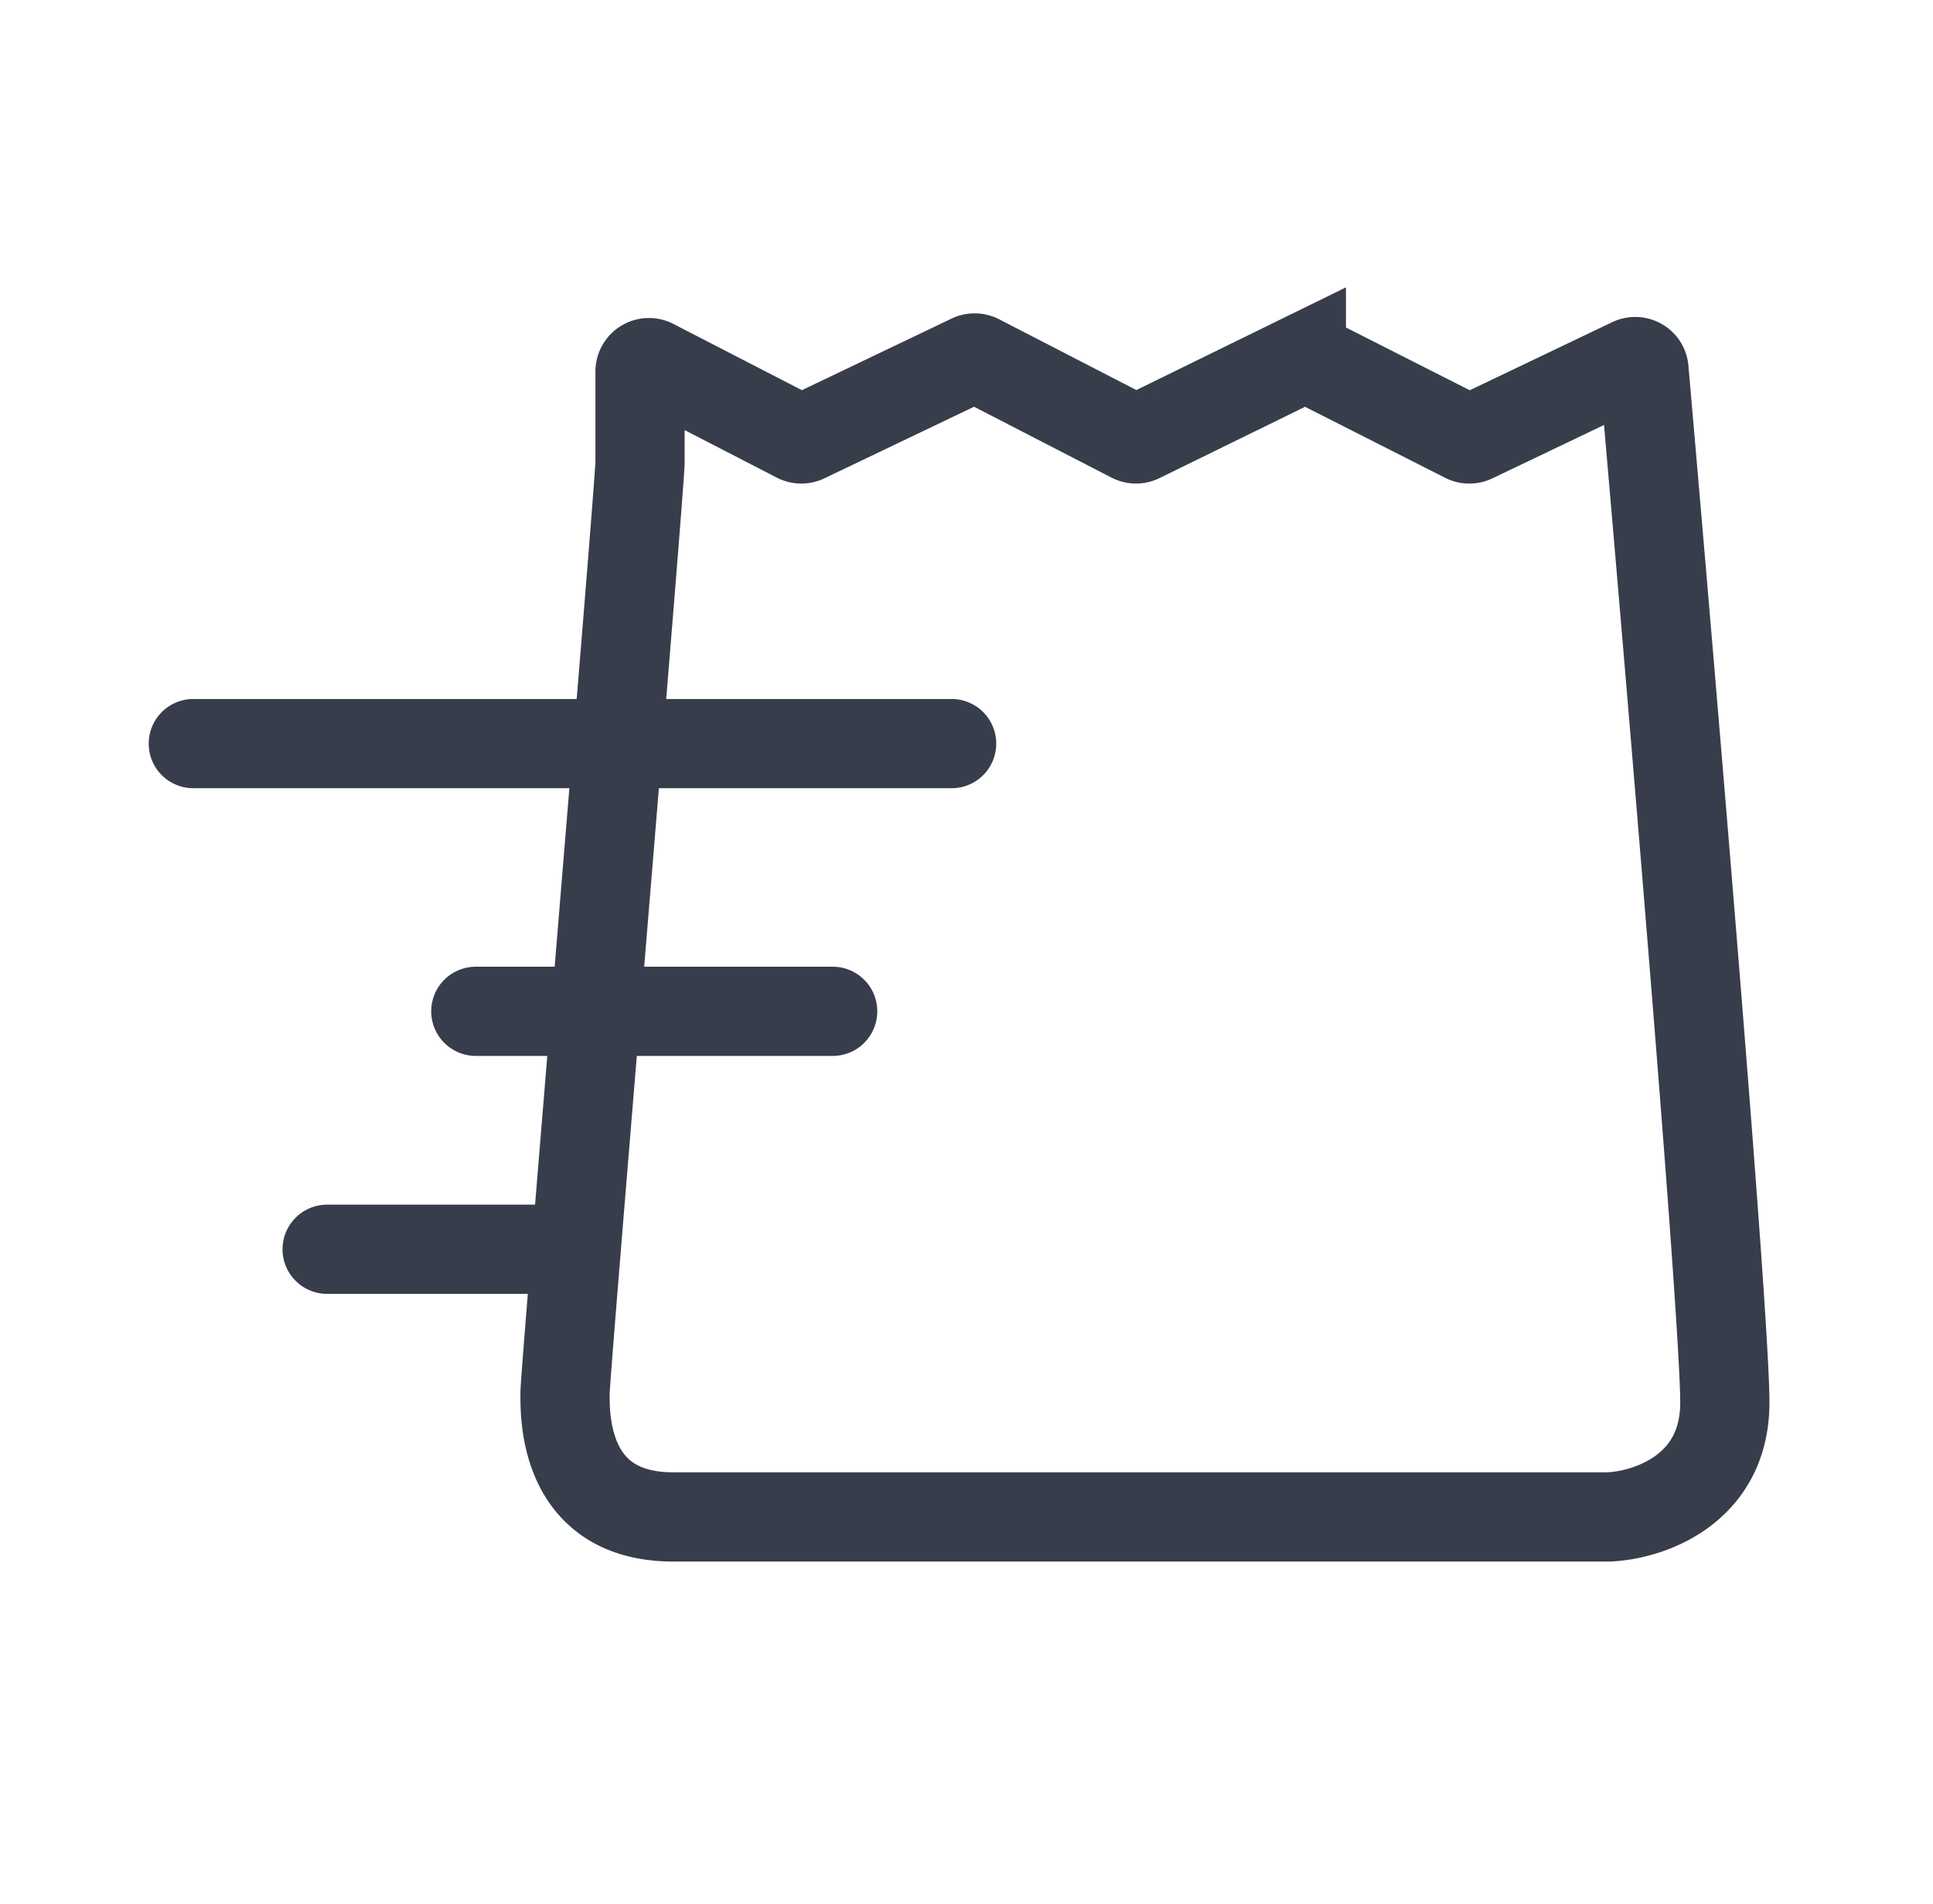 <svg width="65" height="64" viewBox="0 0 65 64" fill="none" xmlns="http://www.w3.org/2000/svg"><g stroke="#383D4B" stroke-width="3"><path d="M21.522 15.525v-3.033a.3.3 0 0 1 .438-.267l4.848 2.499a.3.3 0 0 0 .267.004l5.57-2.664a.3.3 0 0 1 .266.004l5.151 2.655a.3.3 0 0 0 .27.003l5.428-2.66a.3.3 0 0 1 .268.002l5.246 2.658a.3.3 0 0 0 .265.002l5.315-2.541c.189-.09.41.028.427.237C56.211 23.056 58 44.227 58 47.153c0 2.967-2.616 3.8-3.923 3.846H22.643C18.907 51 19 47.521 19 46.834c0-.686 2.522-30.485 2.522-31.31z"/><path d="M6.5 25H32M16 34h12M11 42h7" stroke-linecap="round"/></g></svg>
